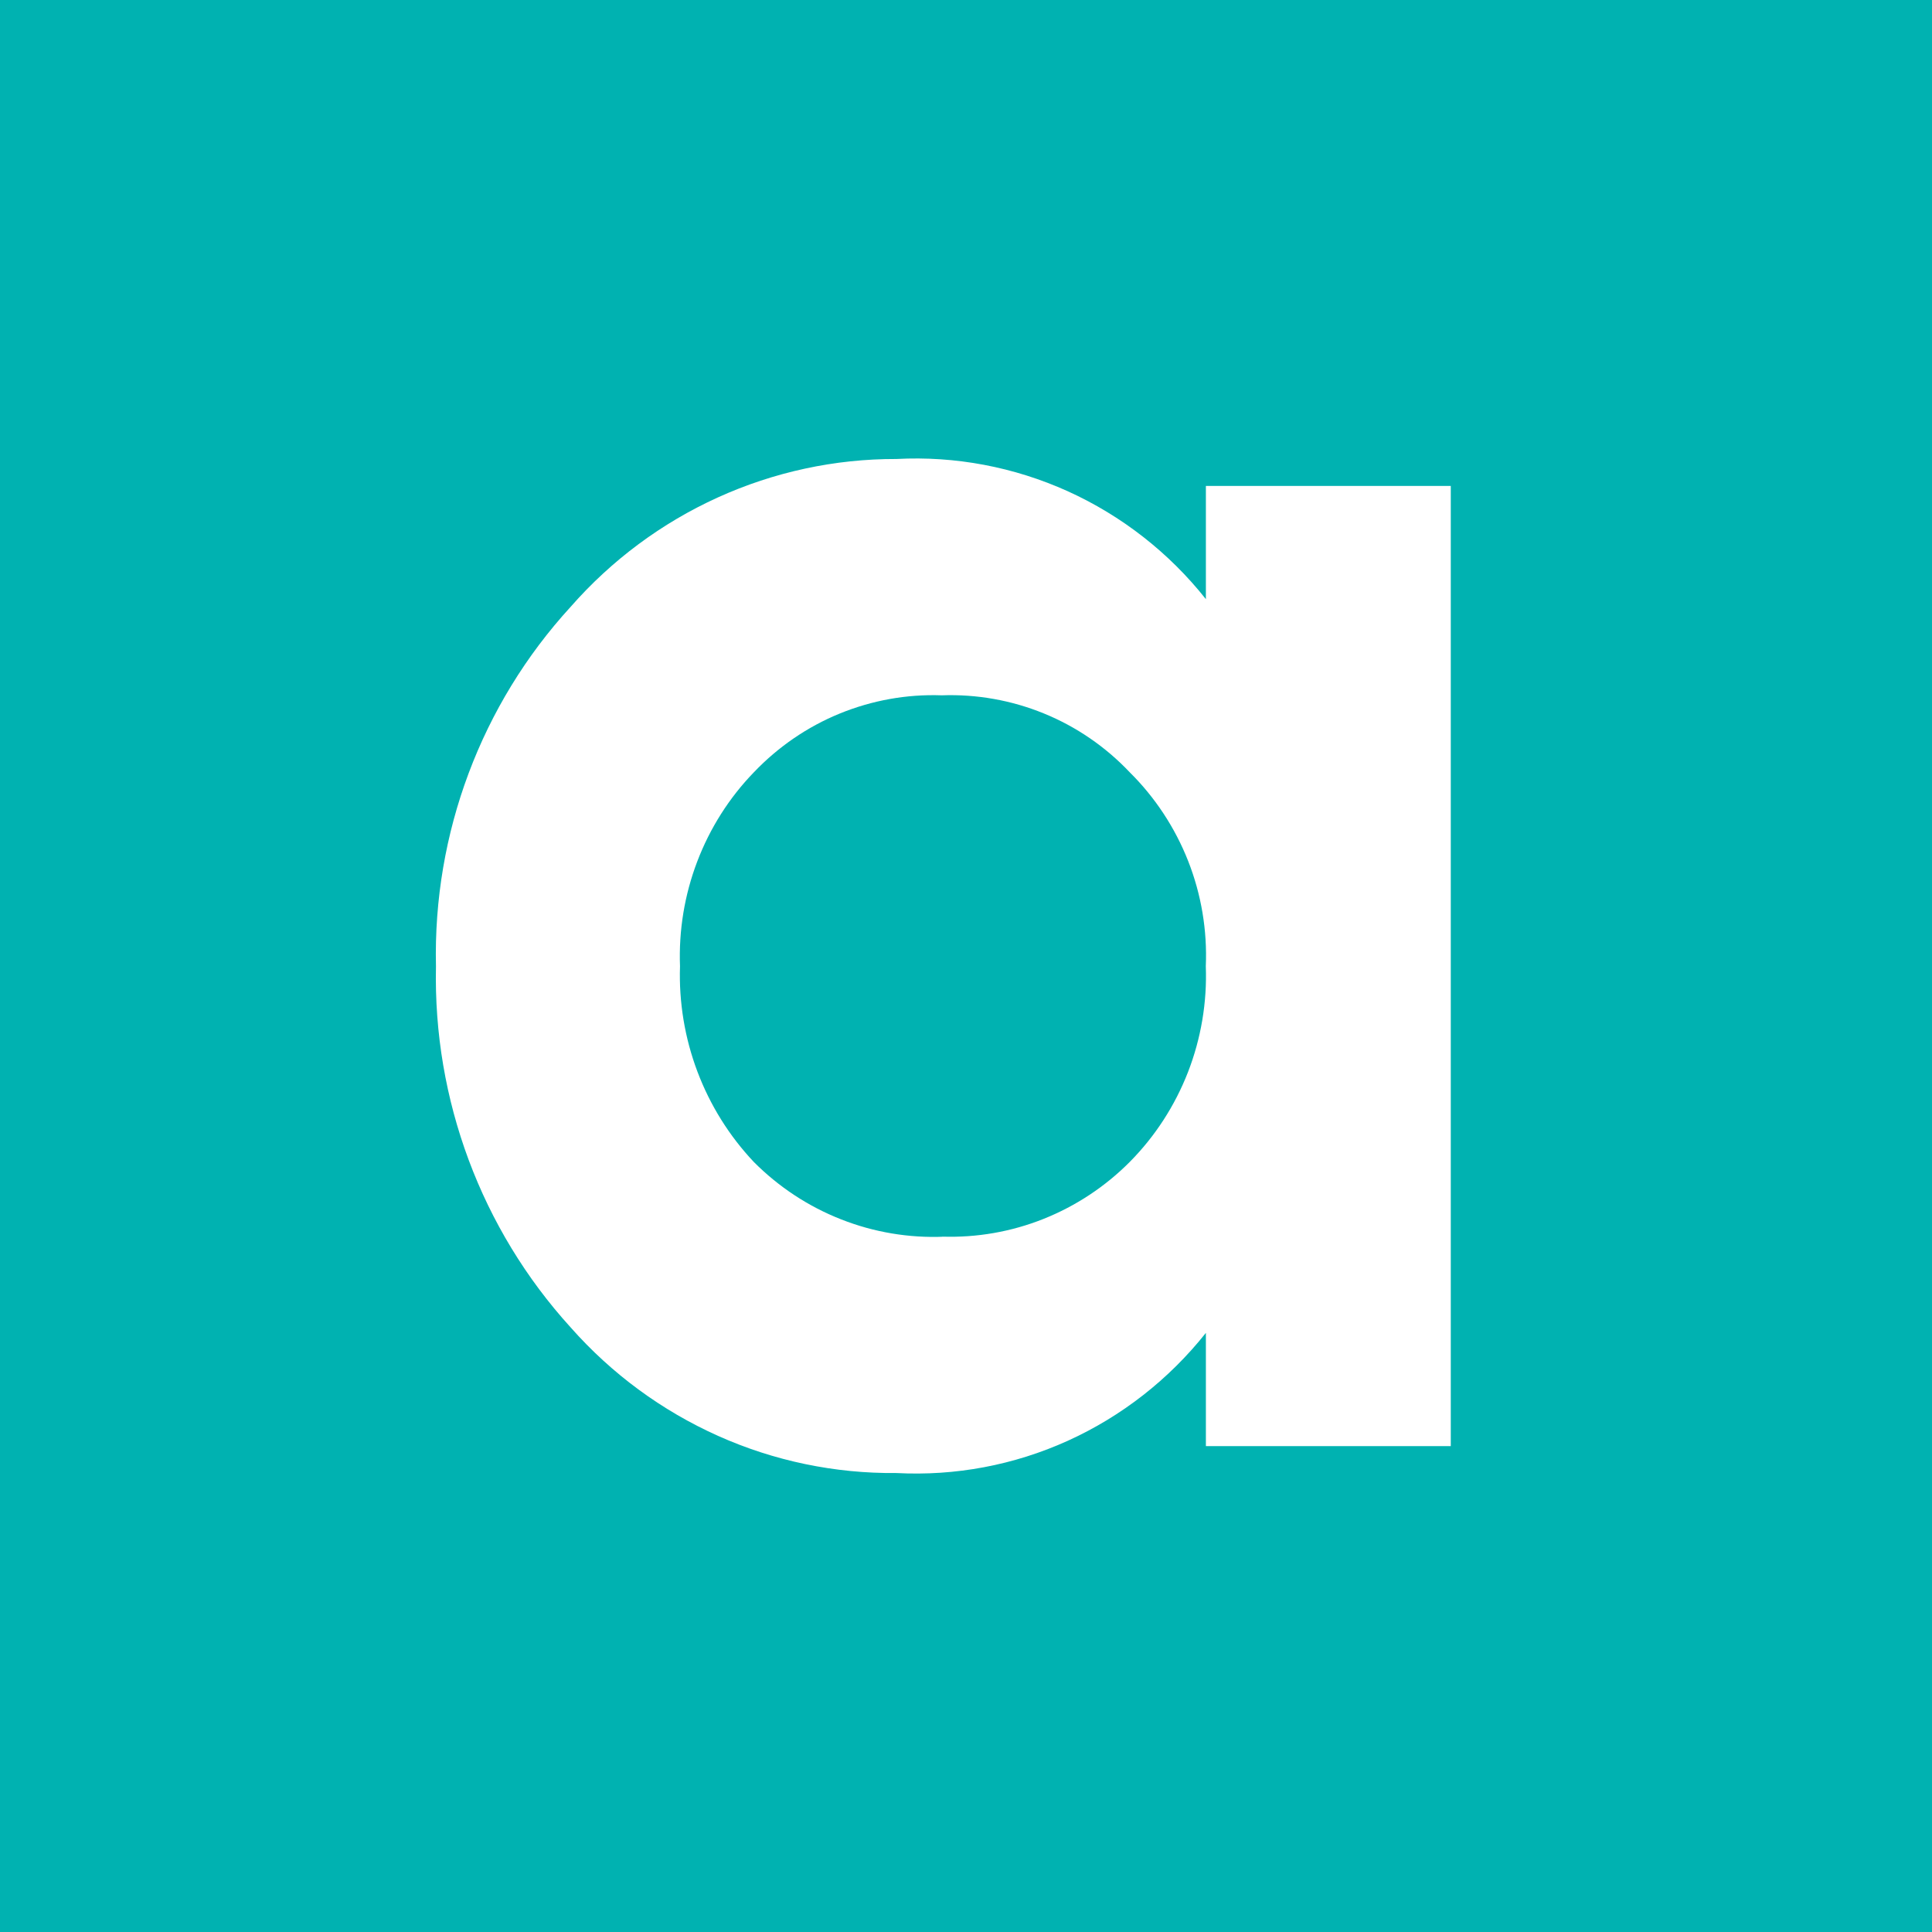 <svg width="1024" height="1024" viewBox="0 0 1024 1024" fill="none" xmlns="http://www.w3.org/2000/svg">
<rect x="0" y="0" width="1024" height="1024" fill="#333333" stroke="none"/>
<g clip-path="url(#clip0_277_4923)">
<rect width="1024" height="1024" fill="white"/>
<rect width="1024" height="1024" fill="#00B2B1"/>
<path d="M639.145 257.557H768.942V766.458H639.145V706.456C619.563 731.112 594.502 750.694 565.983 763.629C537.464 776.564 506.295 782.402 475.126 780.74C442.564 781.055 410.317 774.363 380.54 761.024C350.763 747.685 324.13 728.103 302.438 703.536C255.1 651.483 229.545 582.902 231.072 512.165C229.455 441.698 255.055 373.341 302.438 321.647C324.085 296.945 350.674 277.184 380.45 263.665C410.227 250.147 442.474 243.185 475.126 243.275C506.34 241.613 537.464 247.497 565.983 260.387C594.502 273.322 619.608 292.903 639.145 317.56V257.557ZM499.243 655.435C517.657 656.064 535.982 652.875 553.093 646.049C570.205 639.222 585.789 628.937 598.814 615.823C612.243 602.259 622.707 586.091 629.669 568.216C636.585 550.385 639.819 531.253 639.1 512.12C639.909 493.077 636.72 474.079 629.758 456.384C622.797 438.689 612.243 422.655 598.769 409.316C585.969 395.797 570.474 385.153 553.273 378.147C536.116 371.14 517.657 367.862 499.154 368.536C480.65 367.862 462.236 371.185 445.079 378.192C427.923 385.198 412.428 395.842 399.583 409.316C386.469 422.834 376.274 438.958 369.537 456.653C362.8 474.349 359.701 493.212 360.42 512.165C359.791 531.208 362.935 550.206 369.671 568.036C376.408 585.866 386.559 602.124 399.583 615.912C412.787 629.161 428.551 639.536 445.888 646.318C463.224 653.145 481.773 656.244 500.321 655.48H499.243V655.435Z" fill="white"/>
</g>
<defs>
<clipPath id="clip0_277_4923">
<rect width="1024" height="1024" fill="white"/>
</clipPath>
</defs>
</svg>
